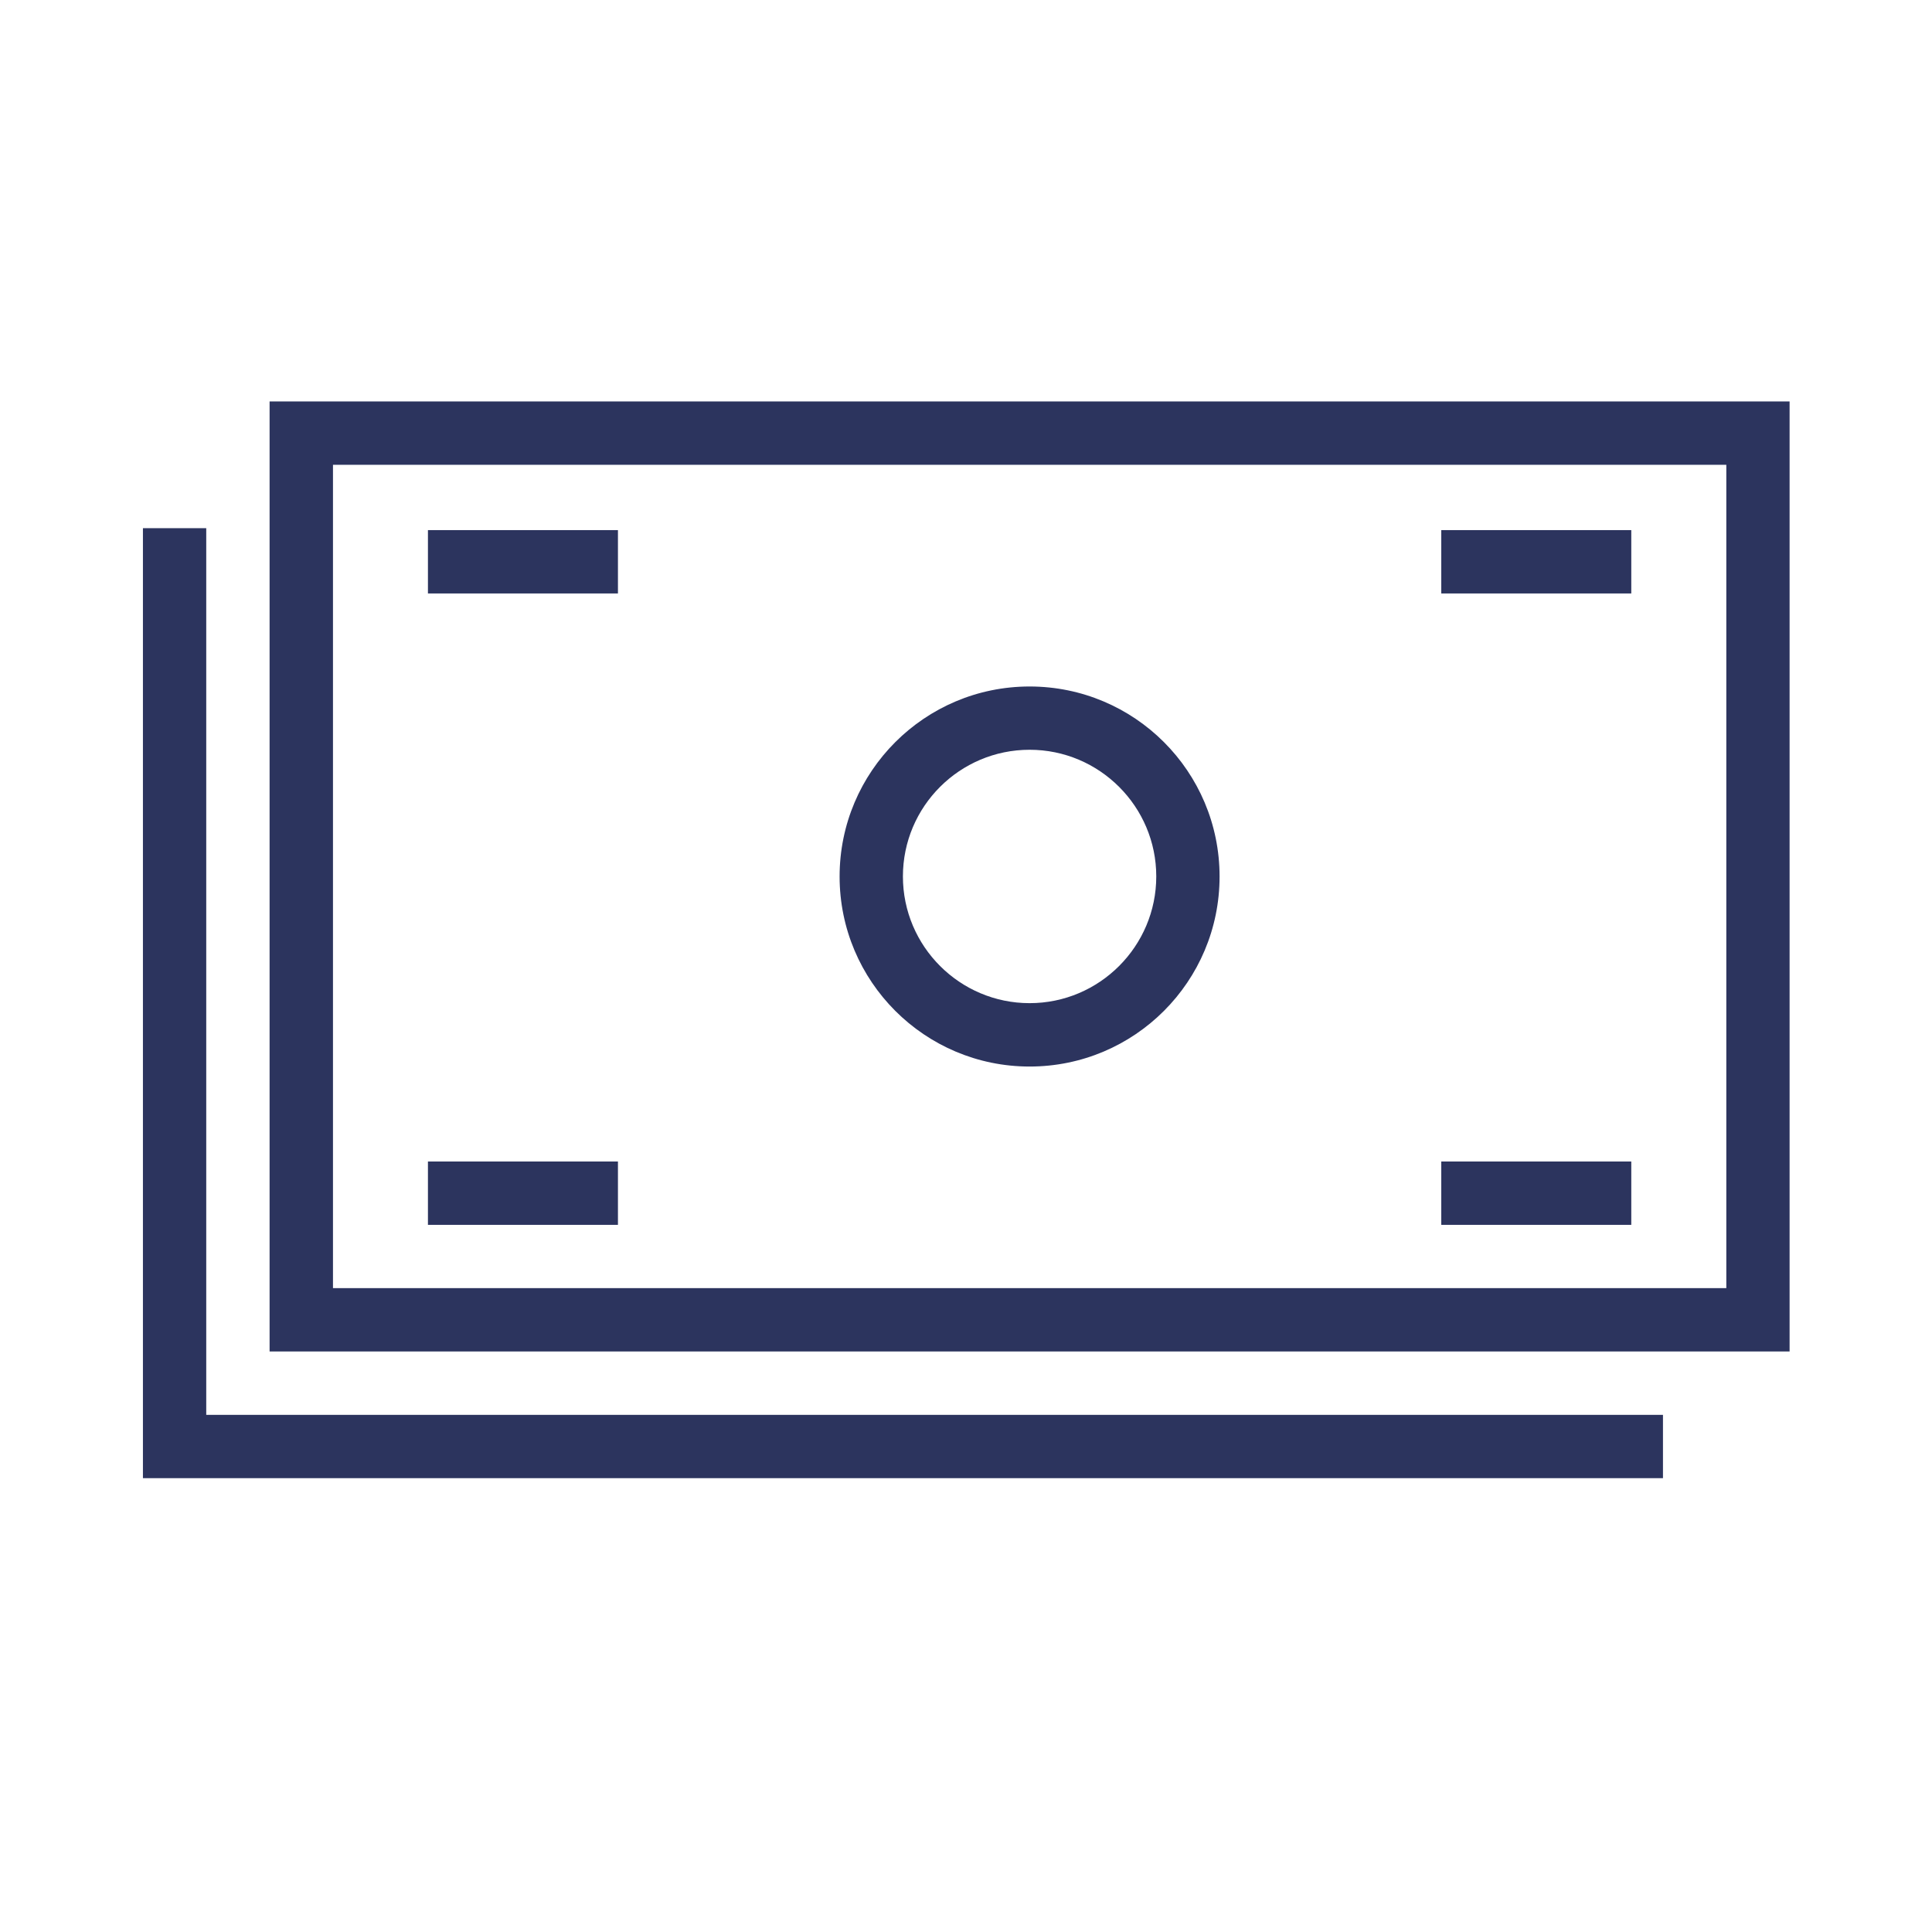<svg width="52" height="52" viewBox="0 0 52 52" fill="none" xmlns="http://www.w3.org/2000/svg">
<path d="M27.712 18.477C24.889 18.477 22.598 20.767 22.598 23.591C22.598 26.415 24.889 28.706 27.712 28.706C30.537 28.706 32.825 26.417 32.825 23.591C32.825 20.765 30.536 18.477 27.712 18.477ZM27.712 27C25.833 27 24.302 25.471 24.302 23.589C24.302 21.707 25.831 20.18 27.712 20.18C29.593 20.18 31.121 21.709 31.121 23.589C31.121 25.469 29.592 27 27.712 27Z" fill="#2C345E"/>
<path d="M7.256 10.805V36.375H48.167V10.805H7.256ZM46.464 16.572V34.67H8.962V12.51H46.464V16.572Z" fill="#2C345E"/>
<path d="M39.025 38.081H5.551V14.216H3.847V39.785H44.759V38.081H43.055H39.025Z" fill="#2C345E"/>
<path d="M11.518 14.268H16.632V15.973H11.518V14.268Z" fill="#2C345E"/>
<path d="M11.518 31.262H16.632V32.967H11.518V31.262Z" fill="#2C345E"/>
<path d="M38.792 14.268H43.906V15.973H38.792V14.268Z" fill="#2C345E"/>
<path d="M38.792 31.262H43.906V32.967H38.792V31.262Z" fill="#2C345E"/>
</svg>
